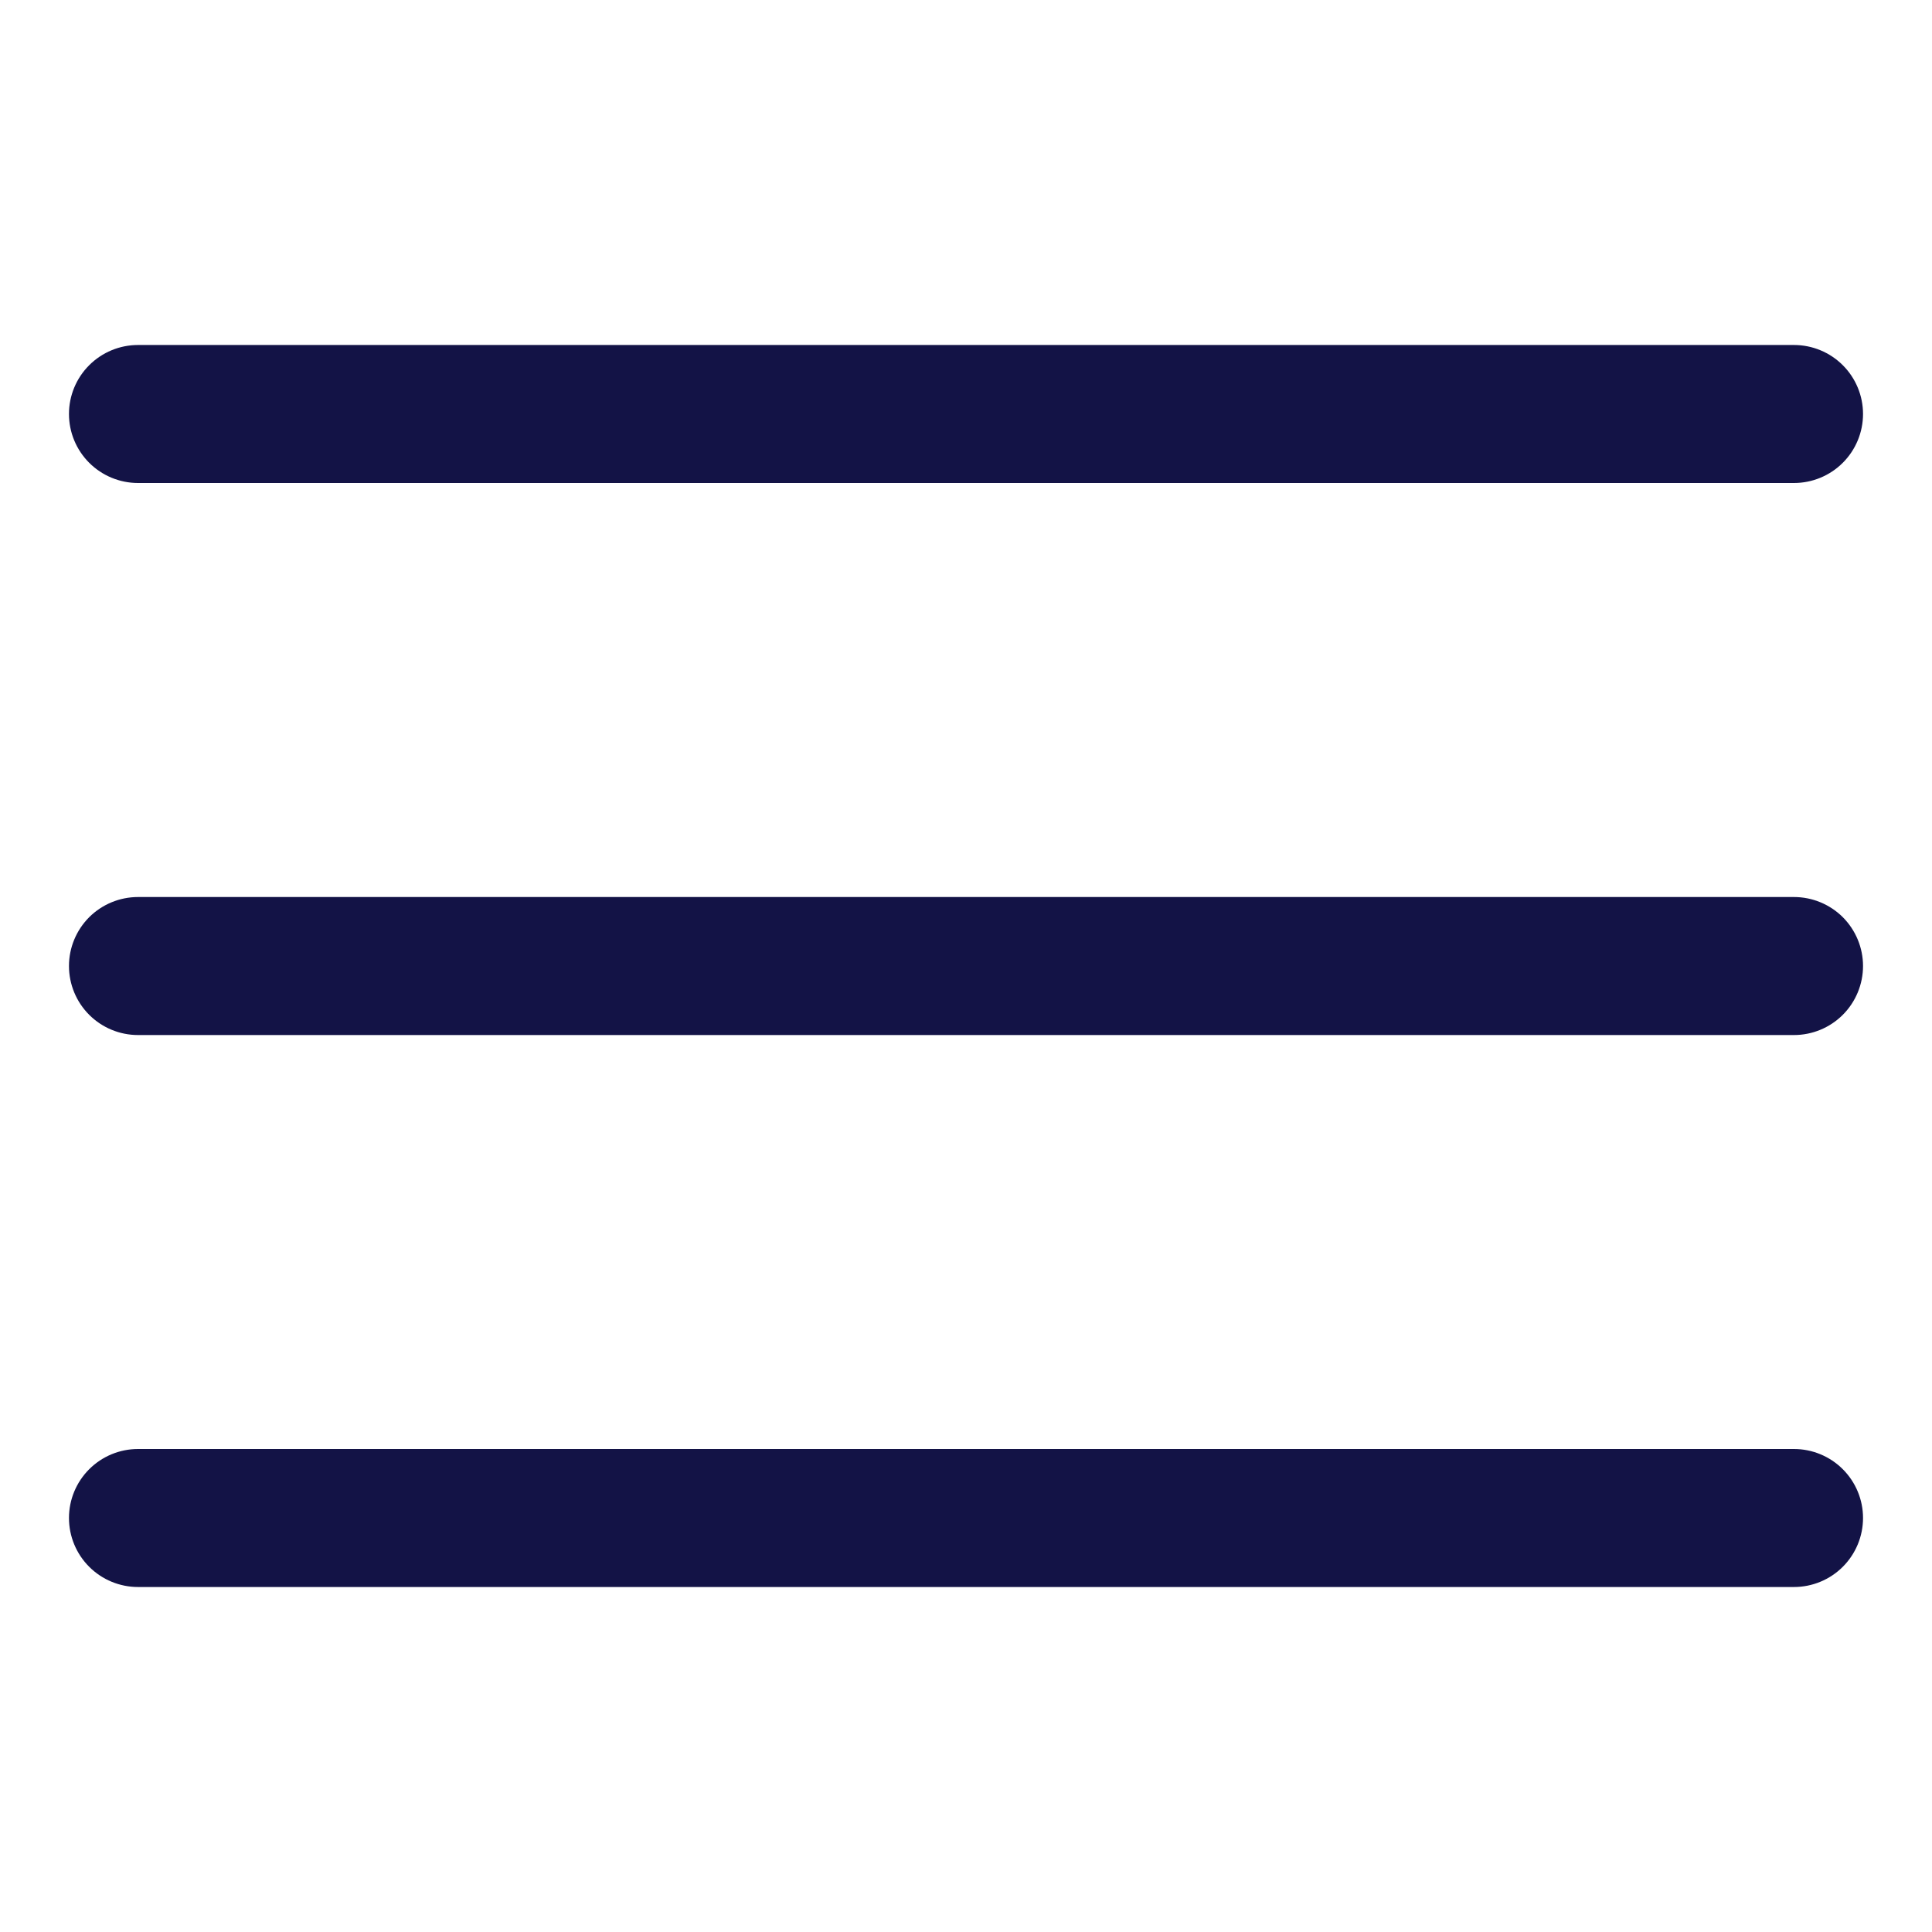 <svg width="30" height="30" viewBox="0 0 30 30" fill="none" xmlns="http://www.w3.org/2000/svg">
<path d="M2.143 7.5H27.857C28.141 7.5 28.414 7.387 28.615 7.186C28.816 6.985 28.929 6.713 28.929 6.428C28.929 6.144 28.816 5.872 28.615 5.671C28.414 5.47 28.141 5.357 27.857 5.357H2.143C1.859 5.357 1.586 5.47 1.385 5.671C1.184 5.872 1.071 6.144 1.071 6.428C1.071 6.713 1.184 6.985 1.385 7.186C1.586 7.387 1.859 7.5 2.143 7.5Z" fill="#131346"/>
<path d="M27.857 13.929H2.143C1.859 13.929 1.586 14.042 1.385 14.242C1.184 14.444 1.071 14.716 1.071 15C1.071 15.284 1.184 15.557 1.385 15.758C1.586 15.959 1.859 16.072 2.143 16.072H27.857C28.141 16.072 28.414 15.959 28.615 15.758C28.816 15.557 28.929 15.284 28.929 15C28.929 14.716 28.816 14.444 28.615 14.242C28.414 14.042 28.141 13.929 27.857 13.929Z" fill="#131346"/>
<path d="M27.857 22.5H2.143C1.859 22.5 1.586 22.613 1.385 22.814C1.184 23.015 1.071 23.287 1.071 23.571C1.071 23.856 1.184 24.128 1.385 24.329C1.586 24.53 1.859 24.643 2.143 24.643H27.857C28.141 24.643 28.414 24.53 28.615 24.329C28.816 24.128 28.929 23.856 28.929 23.571C28.929 23.287 28.816 23.015 28.615 22.814C28.414 22.613 28.141 22.5 27.857 22.5Z" fill="#131346"/>
</svg>
